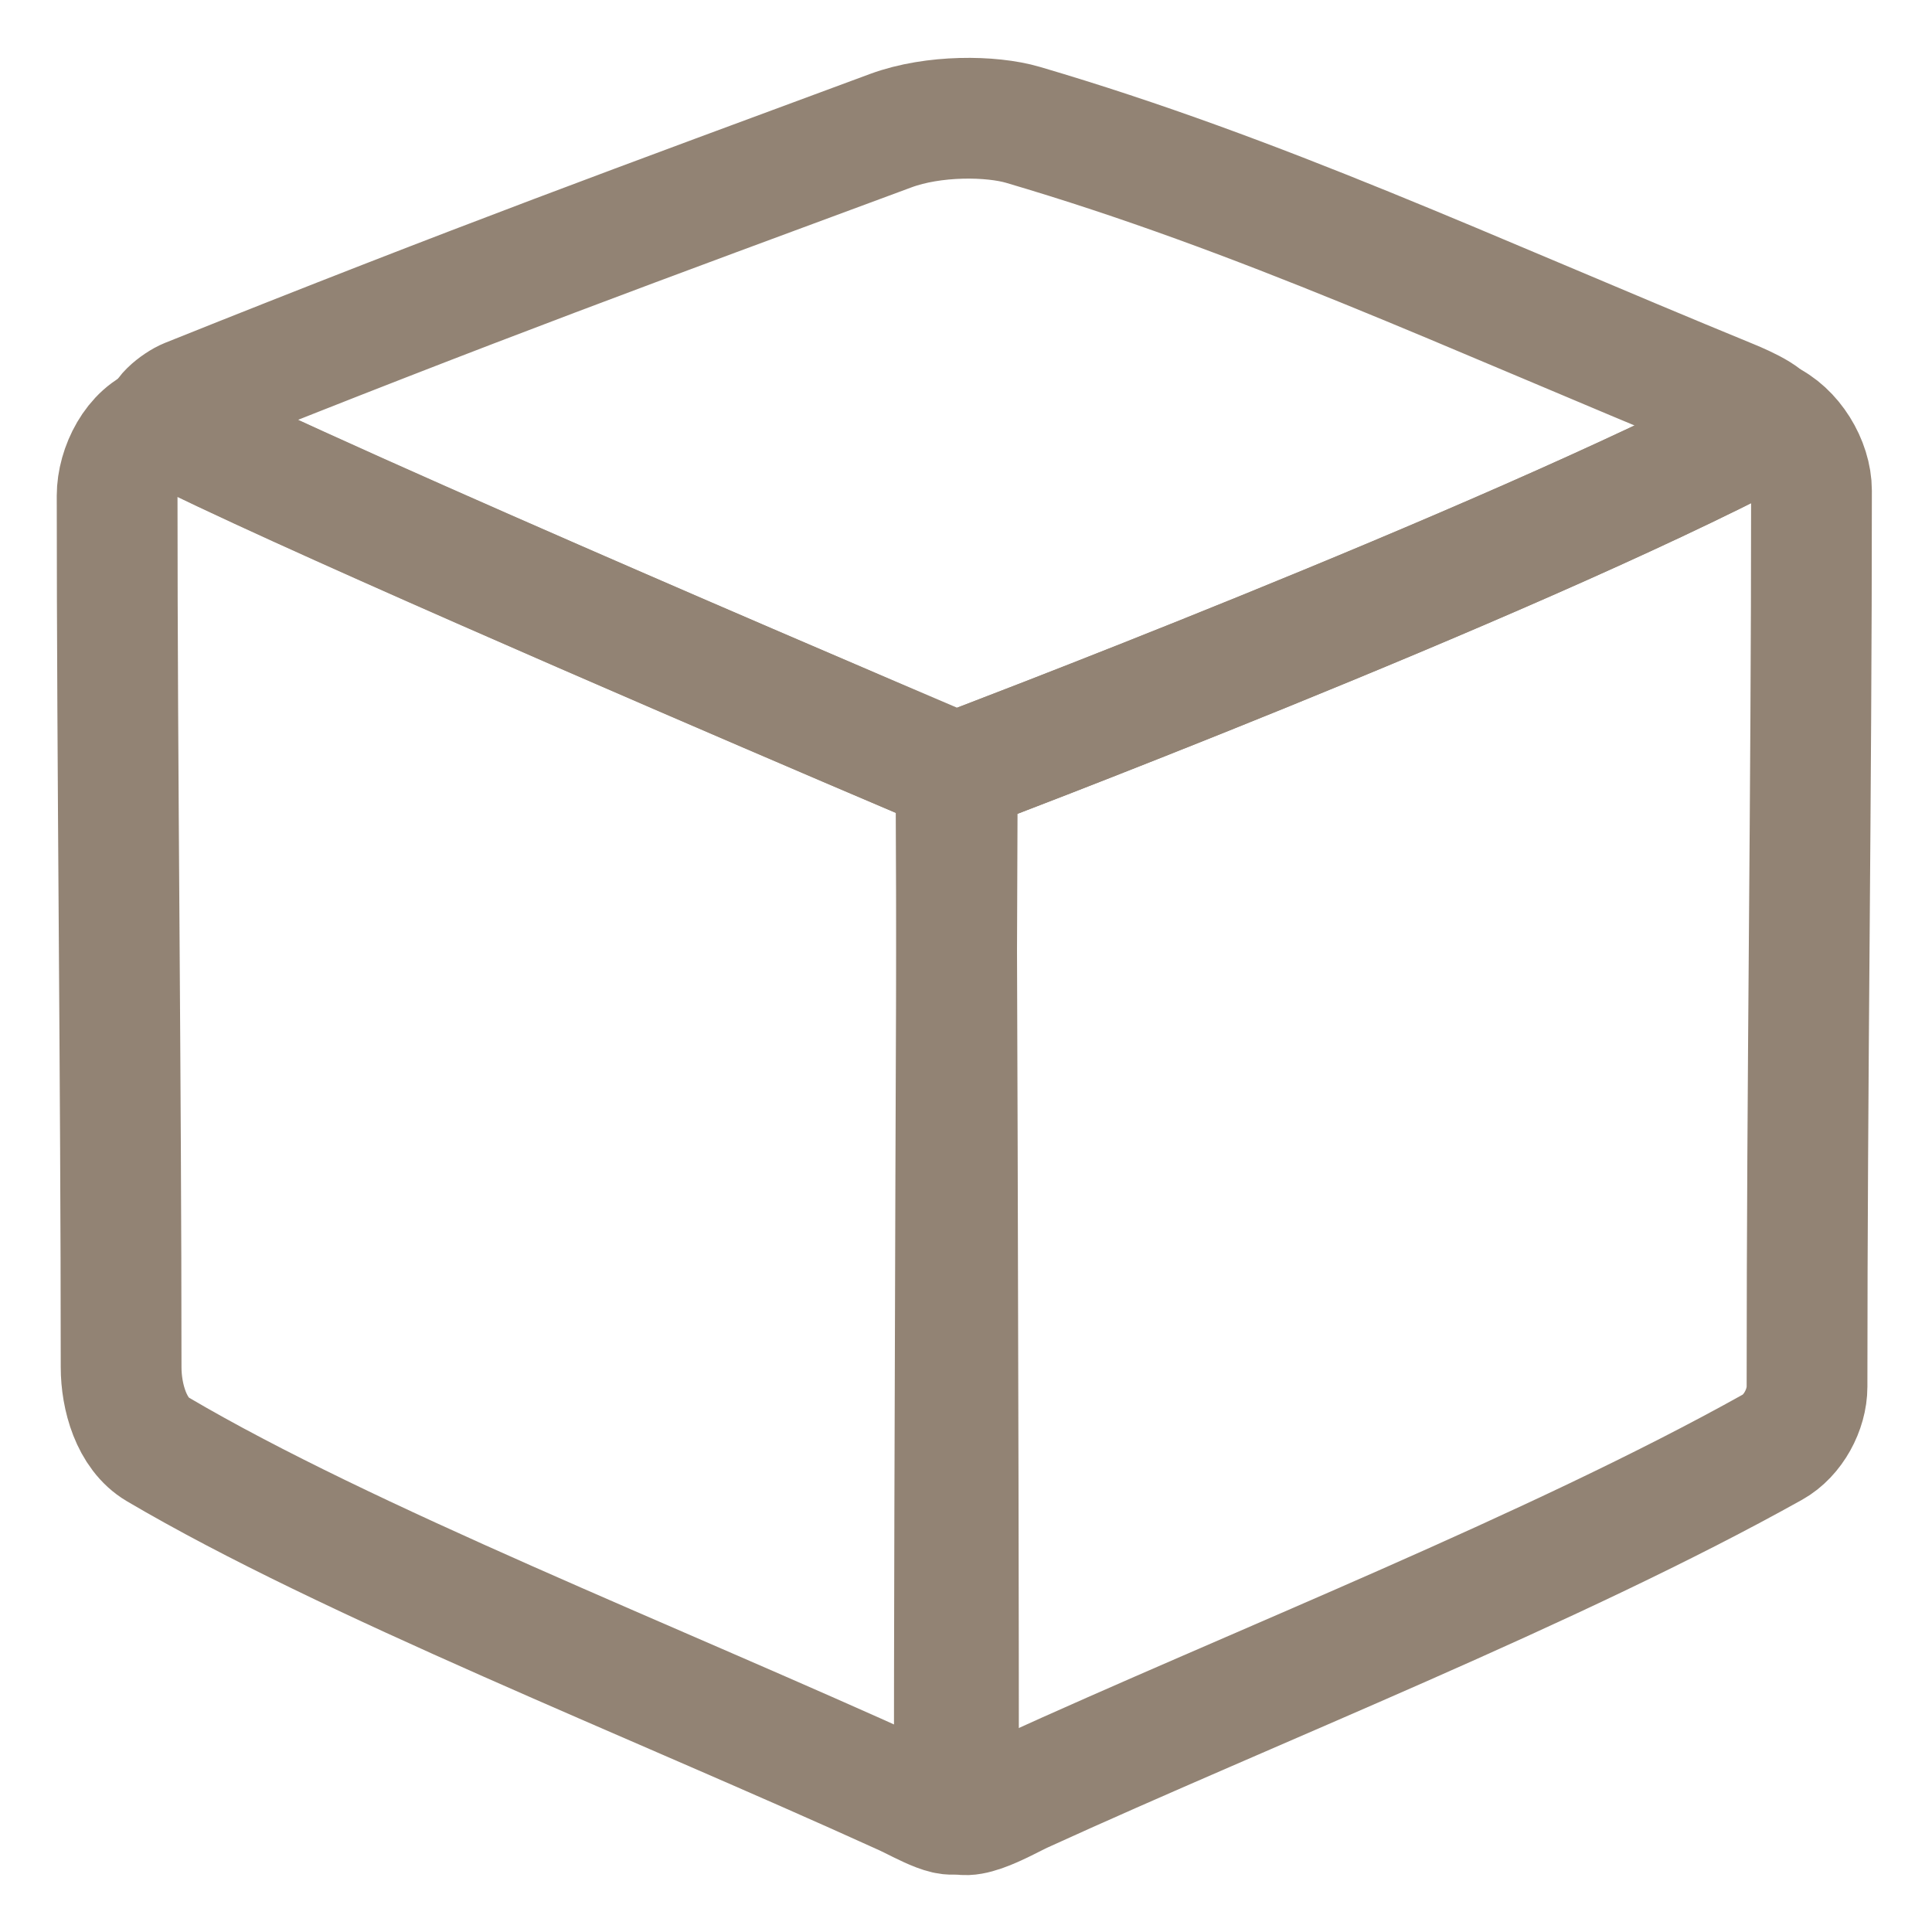 <svg xmlns="http://www.w3.org/2000/svg" width="16" height="16" version="1.1">
<defs>
  <style id="current-color-scheme" type="text/css">
   .ColorScheme-Text { color:#eff0f2; } .ColorScheme-Highlight { color:#5294e2; }
  </style>
  <linearGradient id="arrongin" x1="0%" x2="0%" y1="0%" y2="100%">
   <stop offset="0%" style="stop-color:#dd9b44; stop-opacity:1"/>
   <stop offset="100%" style="stop-color:#ad6c16; stop-opacity:1"/>
  </linearGradient>
  <linearGradient id="aurora" x1="0%" x2="0%" y1="0%" y2="100%">
   <stop offset="0%" style="stop-color:#09D4DF; stop-opacity:1"/>
   <stop offset="100%" style="stop-color:#9269F4; stop-opacity:1"/>
  </linearGradient>
  <linearGradient id="fitdance" x1="0%" x2="0%" y1="0%" y2="100%">
   <stop offset="0%" style="stop-color:#1AD6AB; stop-opacity:1"/>
   <stop offset="100%" style="stop-color:#329DB6; stop-opacity:1"/>
  </linearGradient>
  <linearGradient id="oomox" x1="0%" x2="0%" y1="0%" y2="100%">
   <stop offset="0%" style="stop-color:#928374; stop-opacity:1"/>
   <stop offset="100%" style="stop-color:#928374; stop-opacity:1"/>
  </linearGradient>
  <linearGradient id="rainblue" x1="0%" x2="0%" y1="0%" y2="100%">
   <stop offset="0%" style="stop-color:#00F260; stop-opacity:1"/>
   <stop offset="100%" style="stop-color:#0575E6; stop-opacity:1"/>
  </linearGradient>
  <linearGradient id="sunrise" x1="0%" x2="0%" y1="0%" y2="100%">
   <stop offset="0%" style="stop-color: #FF8501; stop-opacity:1"/>
   <stop offset="100%" style="stop-color: #FFCB01; stop-opacity:1"/>
  </linearGradient>
  <linearGradient id="telinkrin" x1="0%" x2="0%" y1="0%" y2="100%">
   <stop offset="0%" style="stop-color: #b2ced6; stop-opacity:1"/>
   <stop offset="100%" style="stop-color: #6da5b7; stop-opacity:1"/>
  </linearGradient>
  <linearGradient id="60spsycho" x1="0%" x2="0%" y1="0%" y2="100%">
   <stop offset="0%" style="stop-color: #df5940; stop-opacity:1"/>
   <stop offset="25%" style="stop-color: #d8d15f; stop-opacity:1"/>
   <stop offset="50%" style="stop-color: #e9882a; stop-opacity:1"/>
   <stop offset="100%" style="stop-color: #279362; stop-opacity:1"/>
  </linearGradient>
  <linearGradient id="90ssummer" x1="0%" x2="0%" y1="0%" y2="100%">
   <stop offset="0%" style="stop-color: #f618c7; stop-opacity:1"/>
   <stop offset="20%" style="stop-color: #94ffab; stop-opacity:1"/>
   <stop offset="50%" style="stop-color: #fbfd54; stop-opacity:1"/>
   <stop offset="100%" style="stop-color: #0f83ae; stop-opacity:1"/>
  </linearGradient>
 </defs>
 <g transform="translate(-280.571,-287.219)">
  <g style="enable-background:new" transform="translate(117.142,169.918)">
   <path style="fill:none; stroke: url(#oomox)" class="ColorScheme-Text" stroke-width="1" d="m 178.055,120.777 c 0.023,0.026 0.029,0.051 -0.004,0.068 -2.172,1.14 -6.657,2.837 -6.694,2.851 -5e-4,0.196 -0.025,5.946 -0.025,8.54 0,0.229 0.422,-0.024 0.562,-0.088 1.927,-0.88 4.405,-1.852 6.215,-2.863 0.17,-0.095 0.285,-0.31 0.285,-0.5 0,-2.591 0.037,-4.853 0.037,-7.421 0,-0.228 -0.159,-0.493 -0.376,-0.588 z"/>
   <path style="fill:none; stroke: url(#oomox)" class="ColorScheme-Text" stroke-width="1" d="m 164.808,120.802 c -0.013,0.004 -0.025,0.008 -0.037,0.012 -0.228,0.07 -0.372,0.361 -0.372,0.592 0,2.302 0.033,4.82 0.033,7.217 0,0.246 0.085,0.552 0.302,0.68 1.579,0.93 4.089,1.913 6.186,2.867 0.139,0.063 0.447,0.248 0.447,0.1 0,-3.33 -0.02,-8.387 -0.021,-8.568 -0.013,-0.006 -0.37,-0.157 -0.913,-0.389 -1.55,-0.663 -4.624,-1.988 -5.608,-2.49 -0.01,-0.006 -0.014,-0.012 -0.017,-0.02 z"/>
   <path style="fill:none; stroke: url(#oomox)" class="ColorScheme-Text" stroke-width="1" d="m 171.345,123.701 c 0,0 -5.202,-2.208 -6.537,-2.889 -0.081,-0.041 0.09,-0.174 0.175,-0.208 2.416,-0.968 3.742,-1.45 5.823,-2.221 0.354,-0.131 0.833,-0.125 1.095,-0.048 1.974,0.581 3.655,1.373 5.86,2.278 0.115,0.047 0.401,0.174 0.291,0.232 -2.18,1.145 -6.707,2.856 -6.707,2.856 z"/>
  </g>
 </g>
</svg>

